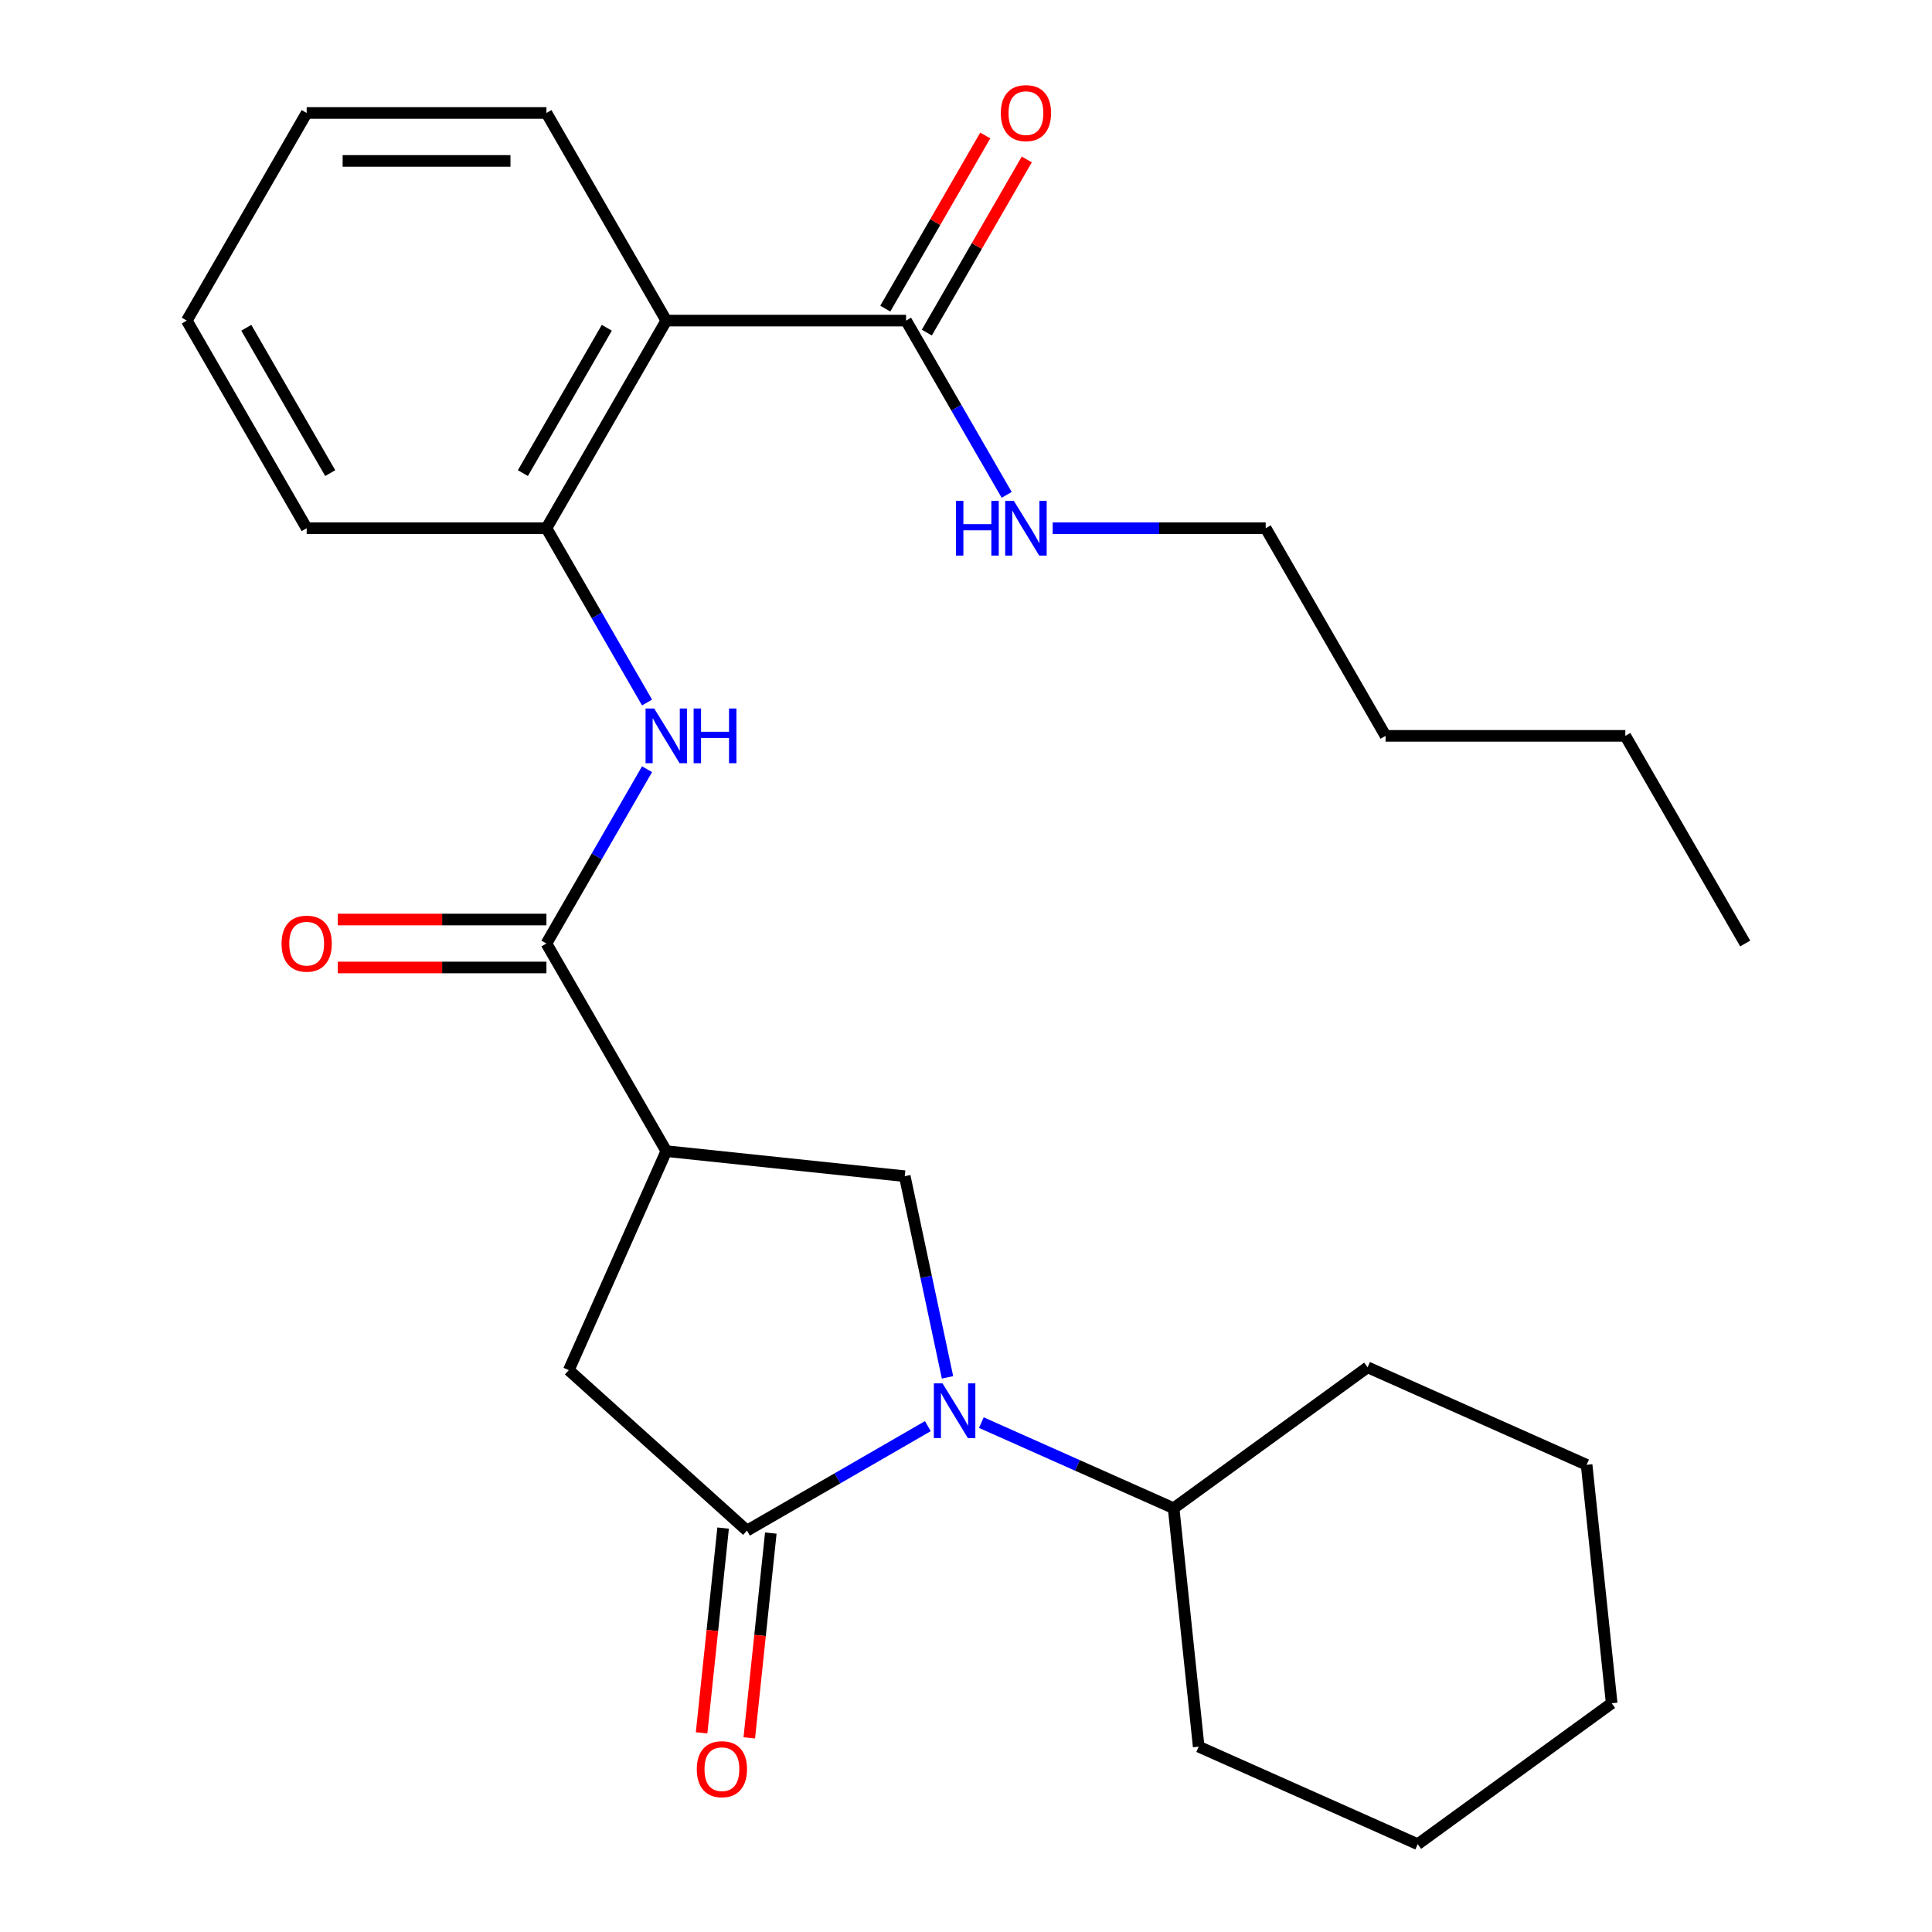 <?xml version='1.0' encoding='iso-8859-1'?>
<svg version='1.1' baseProfile='full'
              xmlns='http://www.w3.org/2000/svg'
                      xmlns:rdkit='http://www.rdkit.org/xml'
                      xmlns:xlink='http://www.w3.org/1999/xlink'
                  xml:space='preserve'
width='1000px' height='1000px' viewBox='0 0 1000 1000'>
<!-- END OF HEADER -->
<rect style='opacity:1.0;fill:#FFFFFF;stroke:none' width='1000' height='1000' x='0' y='0'> </rect>
<path class='bond-0' d='M 480.255,738.172 L 433.441,765.2' style='fill:none;fill-rule:evenodd;stroke:#0000FF;stroke-width:6px;stroke-linecap:butt;stroke-linejoin:miter;stroke-opacity:1' />
<path class='bond-0' d='M 433.441,765.2 L 386.627,792.228' style='fill:none;fill-rule:evenodd;stroke:#000000;stroke-width:6px;stroke-linecap:butt;stroke-linejoin:miter;stroke-opacity:1' />
<path class='bond-1' d='M 490.428,712.917 L 479.362,660.856' style='fill:none;fill-rule:evenodd;stroke:#0000FF;stroke-width:6px;stroke-linecap:butt;stroke-linejoin:miter;stroke-opacity:1' />
<path class='bond-1' d='M 479.362,660.856 L 468.296,608.795' style='fill:none;fill-rule:evenodd;stroke:#000000;stroke-width:6px;stroke-linecap:butt;stroke-linejoin:miter;stroke-opacity:1' />
<path class='bond-2' d='M 507.94,736.343 L 557.702,758.498' style='fill:none;fill-rule:evenodd;stroke:#0000FF;stroke-width:6px;stroke-linecap:butt;stroke-linejoin:miter;stroke-opacity:1' />
<path class='bond-2' d='M 557.702,758.498 L 607.465,780.654' style='fill:none;fill-rule:evenodd;stroke:#000000;stroke-width:6px;stroke-linecap:butt;stroke-linejoin:miter;stroke-opacity:1' />
<path class='bond-3' d='M 386.627,792.228 L 294.405,709.191' style='fill:none;fill-rule:evenodd;stroke:#000000;stroke-width:6px;stroke-linecap:butt;stroke-linejoin:miter;stroke-opacity:1' />
<path class='bond-4' d='M 374.285,790.931 L 368.715,843.928' style='fill:none;fill-rule:evenodd;stroke:#000000;stroke-width:6px;stroke-linecap:butt;stroke-linejoin:miter;stroke-opacity:1' />
<path class='bond-4' d='M 368.715,843.928 L 363.144,896.925' style='fill:none;fill-rule:evenodd;stroke:#FF0000;stroke-width:6px;stroke-linecap:butt;stroke-linejoin:miter;stroke-opacity:1' />
<path class='bond-4' d='M 398.968,793.525 L 393.398,846.522' style='fill:none;fill-rule:evenodd;stroke:#000000;stroke-width:6px;stroke-linecap:butt;stroke-linejoin:miter;stroke-opacity:1' />
<path class='bond-4' d='M 393.398,846.522 L 387.828,899.519' style='fill:none;fill-rule:evenodd;stroke:#FF0000;stroke-width:6px;stroke-linecap:butt;stroke-linejoin:miter;stroke-opacity:1' />
<path class='bond-5' d='M 344.879,595.823 L 468.296,608.795' style='fill:none;fill-rule:evenodd;stroke:#000000;stroke-width:6px;stroke-linecap:butt;stroke-linejoin:miter;stroke-opacity:1' />
<path class='bond-6' d='M 344.879,595.823 L 282.831,488.353' style='fill:none;fill-rule:evenodd;stroke:#000000;stroke-width:6px;stroke-linecap:butt;stroke-linejoin:miter;stroke-opacity:1' />
<path class='bond-7' d='M 344.879,595.823 L 294.405,709.191' style='fill:none;fill-rule:evenodd;stroke:#000000;stroke-width:6px;stroke-linecap:butt;stroke-linejoin:miter;stroke-opacity:1' />
<path class='bond-8' d='M 282.831,488.353 L 308.872,443.249' style='fill:none;fill-rule:evenodd;stroke:#000000;stroke-width:6px;stroke-linecap:butt;stroke-linejoin:miter;stroke-opacity:1' />
<path class='bond-8' d='M 308.872,443.249 L 334.913,398.145' style='fill:none;fill-rule:evenodd;stroke:#0000FF;stroke-width:6px;stroke-linecap:butt;stroke-linejoin:miter;stroke-opacity:1' />
<path class='bond-9' d='M 282.831,475.943 L 228.834,475.943' style='fill:none;fill-rule:evenodd;stroke:#000000;stroke-width:6px;stroke-linecap:butt;stroke-linejoin:miter;stroke-opacity:1' />
<path class='bond-9' d='M 228.834,475.943 L 174.837,475.943' style='fill:none;fill-rule:evenodd;stroke:#FF0000;stroke-width:6px;stroke-linecap:butt;stroke-linejoin:miter;stroke-opacity:1' />
<path class='bond-9' d='M 282.831,500.762 L 228.834,500.762' style='fill:none;fill-rule:evenodd;stroke:#000000;stroke-width:6px;stroke-linecap:butt;stroke-linejoin:miter;stroke-opacity:1' />
<path class='bond-9' d='M 228.834,500.762 L 174.837,500.762' style='fill:none;fill-rule:evenodd;stroke:#FF0000;stroke-width:6px;stroke-linecap:butt;stroke-linejoin:miter;stroke-opacity:1' />
<path class='bond-10' d='M 344.879,165.941 L 282.831,273.411' style='fill:none;fill-rule:evenodd;stroke:#000000;stroke-width:6px;stroke-linecap:butt;stroke-linejoin:miter;stroke-opacity:1' />
<path class='bond-10' d='M 314.078,169.652 L 270.644,244.881' style='fill:none;fill-rule:evenodd;stroke:#000000;stroke-width:6px;stroke-linecap:butt;stroke-linejoin:miter;stroke-opacity:1' />
<path class='bond-11' d='M 344.879,165.941 L 468.976,165.941' style='fill:none;fill-rule:evenodd;stroke:#000000;stroke-width:6px;stroke-linecap:butt;stroke-linejoin:miter;stroke-opacity:1' />
<path class='bond-12' d='M 344.879,165.941 L 282.831,58.47' style='fill:none;fill-rule:evenodd;stroke:#000000;stroke-width:6px;stroke-linecap:butt;stroke-linejoin:miter;stroke-opacity:1' />
<path class='bond-13' d='M 334.913,363.62 L 308.872,318.516' style='fill:none;fill-rule:evenodd;stroke:#0000FF;stroke-width:6px;stroke-linecap:butt;stroke-linejoin:miter;stroke-opacity:1' />
<path class='bond-13' d='M 308.872,318.516 L 282.831,273.411' style='fill:none;fill-rule:evenodd;stroke:#000000;stroke-width:6px;stroke-linecap:butt;stroke-linejoin:miter;stroke-opacity:1' />
<path class='bond-14' d='M 282.831,273.411 L 158.735,273.411' style='fill:none;fill-rule:evenodd;stroke:#000000;stroke-width:6px;stroke-linecap:butt;stroke-linejoin:miter;stroke-opacity:1' />
<path class='bond-15' d='M 479.723,172.146 L 505.591,127.341' style='fill:none;fill-rule:evenodd;stroke:#000000;stroke-width:6px;stroke-linecap:butt;stroke-linejoin:miter;stroke-opacity:1' />
<path class='bond-15' d='M 505.591,127.341 L 531.458,82.537' style='fill:none;fill-rule:evenodd;stroke:#FF0000;stroke-width:6px;stroke-linecap:butt;stroke-linejoin:miter;stroke-opacity:1' />
<path class='bond-15' d='M 458.229,159.736 L 484.096,114.932' style='fill:none;fill-rule:evenodd;stroke:#000000;stroke-width:6px;stroke-linecap:butt;stroke-linejoin:miter;stroke-opacity:1' />
<path class='bond-15' d='M 484.096,114.932 L 509.964,70.128' style='fill:none;fill-rule:evenodd;stroke:#FF0000;stroke-width:6px;stroke-linecap:butt;stroke-linejoin:miter;stroke-opacity:1' />
<path class='bond-16' d='M 468.976,165.941 L 495.017,211.045' style='fill:none;fill-rule:evenodd;stroke:#000000;stroke-width:6px;stroke-linecap:butt;stroke-linejoin:miter;stroke-opacity:1' />
<path class='bond-16' d='M 495.017,211.045 L 521.058,256.149' style='fill:none;fill-rule:evenodd;stroke:#0000FF;stroke-width:6px;stroke-linecap:butt;stroke-linejoin:miter;stroke-opacity:1' />
<path class='bond-17' d='M 607.465,780.654 L 620.437,904.071' style='fill:none;fill-rule:evenodd;stroke:#000000;stroke-width:6px;stroke-linecap:butt;stroke-linejoin:miter;stroke-opacity:1' />
<path class='bond-18' d='M 607.465,780.654 L 707.861,707.712' style='fill:none;fill-rule:evenodd;stroke:#000000;stroke-width:6px;stroke-linecap:butt;stroke-linejoin:miter;stroke-opacity:1' />
<path class='bond-19' d='M 544.867,273.411 L 599.994,273.411' style='fill:none;fill-rule:evenodd;stroke:#0000FF;stroke-width:6px;stroke-linecap:butt;stroke-linejoin:miter;stroke-opacity:1' />
<path class='bond-19' d='M 599.994,273.411 L 655.121,273.411' style='fill:none;fill-rule:evenodd;stroke:#000000;stroke-width:6px;stroke-linecap:butt;stroke-linejoin:miter;stroke-opacity:1' />
<path class='bond-20' d='M 282.831,58.47 L 158.735,58.47' style='fill:none;fill-rule:evenodd;stroke:#000000;stroke-width:6px;stroke-linecap:butt;stroke-linejoin:miter;stroke-opacity:1' />
<path class='bond-20' d='M 264.217,83.289 L 177.349,83.289' style='fill:none;fill-rule:evenodd;stroke:#000000;stroke-width:6px;stroke-linecap:butt;stroke-linejoin:miter;stroke-opacity:1' />
<path class='bond-21' d='M 158.735,273.411 L 96.687,165.941' style='fill:none;fill-rule:evenodd;stroke:#000000;stroke-width:6px;stroke-linecap:butt;stroke-linejoin:miter;stroke-opacity:1' />
<path class='bond-21' d='M 170.922,244.881 L 127.488,169.652' style='fill:none;fill-rule:evenodd;stroke:#000000;stroke-width:6px;stroke-linecap:butt;stroke-linejoin:miter;stroke-opacity:1' />
<path class='bond-22' d='M 655.121,273.411 L 717.169,380.882' style='fill:none;fill-rule:evenodd;stroke:#000000;stroke-width:6px;stroke-linecap:butt;stroke-linejoin:miter;stroke-opacity:1' />
<path class='bond-23' d='M 620.437,904.071 L 733.804,954.545' style='fill:none;fill-rule:evenodd;stroke:#000000;stroke-width:6px;stroke-linecap:butt;stroke-linejoin:miter;stroke-opacity:1' />
<path class='bond-24' d='M 707.861,707.712 L 821.229,758.187' style='fill:none;fill-rule:evenodd;stroke:#000000;stroke-width:6px;stroke-linecap:butt;stroke-linejoin:miter;stroke-opacity:1' />
<path class='bond-25' d='M 717.169,380.882 L 841.265,380.882' style='fill:none;fill-rule:evenodd;stroke:#000000;stroke-width:6px;stroke-linecap:butt;stroke-linejoin:miter;stroke-opacity:1' />
<path class='bond-26' d='M 841.265,380.882 L 903.313,488.353' style='fill:none;fill-rule:evenodd;stroke:#000000;stroke-width:6px;stroke-linecap:butt;stroke-linejoin:miter;stroke-opacity:1' />
<path class='bond-27' d='M 158.735,58.47 L 96.687,165.941' style='fill:none;fill-rule:evenodd;stroke:#000000;stroke-width:6px;stroke-linecap:butt;stroke-linejoin:miter;stroke-opacity:1' />
<path class='bond-28' d='M 733.804,954.545 L 834.2,881.603' style='fill:none;fill-rule:evenodd;stroke:#000000;stroke-width:6px;stroke-linecap:butt;stroke-linejoin:miter;stroke-opacity:1' />
<path class='bond-29' d='M 821.229,758.187 L 834.2,881.603' style='fill:none;fill-rule:evenodd;stroke:#000000;stroke-width:6px;stroke-linecap:butt;stroke-linejoin:miter;stroke-opacity:1' />
<path  class='atom-0' d='M 487.837 716.02
L 497.117 731.02
Q 498.037 732.5, 499.517 735.18
Q 500.997 737.86, 501.077 738.02
L 501.077 716.02
L 504.837 716.02
L 504.837 744.34
L 500.957 744.34
L 490.997 727.94
Q 489.837 726.02, 488.597 723.82
Q 487.397 721.62, 487.037 720.94
L 487.037 744.34
L 483.357 744.34
L 483.357 716.02
L 487.837 716.02
' fill='#0000FF'/>
<path  class='atom-6' d='M 338.619 366.722
L 347.899 381.722
Q 348.819 383.202, 350.299 385.882
Q 351.779 388.562, 351.859 388.722
L 351.859 366.722
L 355.619 366.722
L 355.619 395.042
L 351.739 395.042
L 341.779 378.642
Q 340.619 376.722, 339.379 374.522
Q 338.179 372.322, 337.819 371.642
L 337.819 395.042
L 334.139 395.042
L 334.139 366.722
L 338.619 366.722
' fill='#0000FF'/>
<path  class='atom-6' d='M 359.019 366.722
L 362.859 366.722
L 362.859 378.762
L 377.339 378.762
L 377.339 366.722
L 381.179 366.722
L 381.179 395.042
L 377.339 395.042
L 377.339 381.962
L 362.859 381.962
L 362.859 395.042
L 359.019 395.042
L 359.019 366.722
' fill='#0000FF'/>
<path  class='atom-10' d='M 360.655 915.725
Q 360.655 908.925, 364.015 905.125
Q 367.375 901.325, 373.655 901.325
Q 379.935 901.325, 383.295 905.125
Q 386.655 908.925, 386.655 915.725
Q 386.655 922.605, 383.255 926.525
Q 379.855 930.405, 373.655 930.405
Q 367.415 930.405, 364.015 926.525
Q 360.655 922.645, 360.655 915.725
M 373.655 927.205
Q 377.975 927.205, 380.295 924.325
Q 382.655 921.405, 382.655 915.725
Q 382.655 910.165, 380.295 907.365
Q 377.975 904.525, 373.655 904.525
Q 369.335 904.525, 366.975 907.325
Q 364.655 910.125, 364.655 915.725
Q 364.655 921.445, 366.975 924.325
Q 369.335 927.205, 373.655 927.205
' fill='#FF0000'/>
<path  class='atom-12' d='M 145.735 488.433
Q 145.735 481.633, 149.095 477.833
Q 152.455 474.033, 158.735 474.033
Q 165.015 474.033, 168.375 477.833
Q 171.735 481.633, 171.735 488.433
Q 171.735 495.313, 168.335 499.233
Q 164.935 503.113, 158.735 503.113
Q 152.495 503.113, 149.095 499.233
Q 145.735 495.353, 145.735 488.433
M 158.735 499.913
Q 163.055 499.913, 165.375 497.033
Q 167.735 494.113, 167.735 488.433
Q 167.735 482.873, 165.375 480.073
Q 163.055 477.233, 158.735 477.233
Q 154.415 477.233, 152.055 480.033
Q 149.735 482.833, 149.735 488.433
Q 149.735 494.153, 152.055 497.033
Q 154.415 499.913, 158.735 499.913
' fill='#FF0000'/>
<path  class='atom-13' d='M 518.024 58.55
Q 518.024 51.75, 521.384 47.95
Q 524.744 44.15, 531.024 44.15
Q 537.304 44.15, 540.664 47.95
Q 544.024 51.75, 544.024 58.55
Q 544.024 65.43, 540.624 69.35
Q 537.224 73.23, 531.024 73.23
Q 524.784 73.23, 521.384 69.35
Q 518.024 65.47, 518.024 58.55
M 531.024 70.03
Q 535.344 70.03, 537.664 67.15
Q 540.024 64.23, 540.024 58.55
Q 540.024 52.99, 537.664 50.19
Q 535.344 47.35, 531.024 47.35
Q 526.704 47.35, 524.344 50.15
Q 522.024 52.95, 522.024 58.55
Q 522.024 64.27, 524.344 67.15
Q 526.704 70.03, 531.024 70.03
' fill='#FF0000'/>
<path  class='atom-14' d='M 494.804 259.251
L 498.644 259.251
L 498.644 271.291
L 513.124 271.291
L 513.124 259.251
L 516.964 259.251
L 516.964 287.571
L 513.124 287.571
L 513.124 274.491
L 498.644 274.491
L 498.644 287.571
L 494.804 287.571
L 494.804 259.251
' fill='#0000FF'/>
<path  class='atom-14' d='M 524.764 259.251
L 534.044 274.251
Q 534.964 275.731, 536.444 278.411
Q 537.924 281.091, 538.004 281.251
L 538.004 259.251
L 541.764 259.251
L 541.764 287.571
L 537.884 287.571
L 527.924 271.171
Q 526.764 269.251, 525.524 267.051
Q 524.324 264.851, 523.964 264.171
L 523.964 287.571
L 520.284 287.571
L 520.284 259.251
L 524.764 259.251
' fill='#0000FF'/>
</svg>
